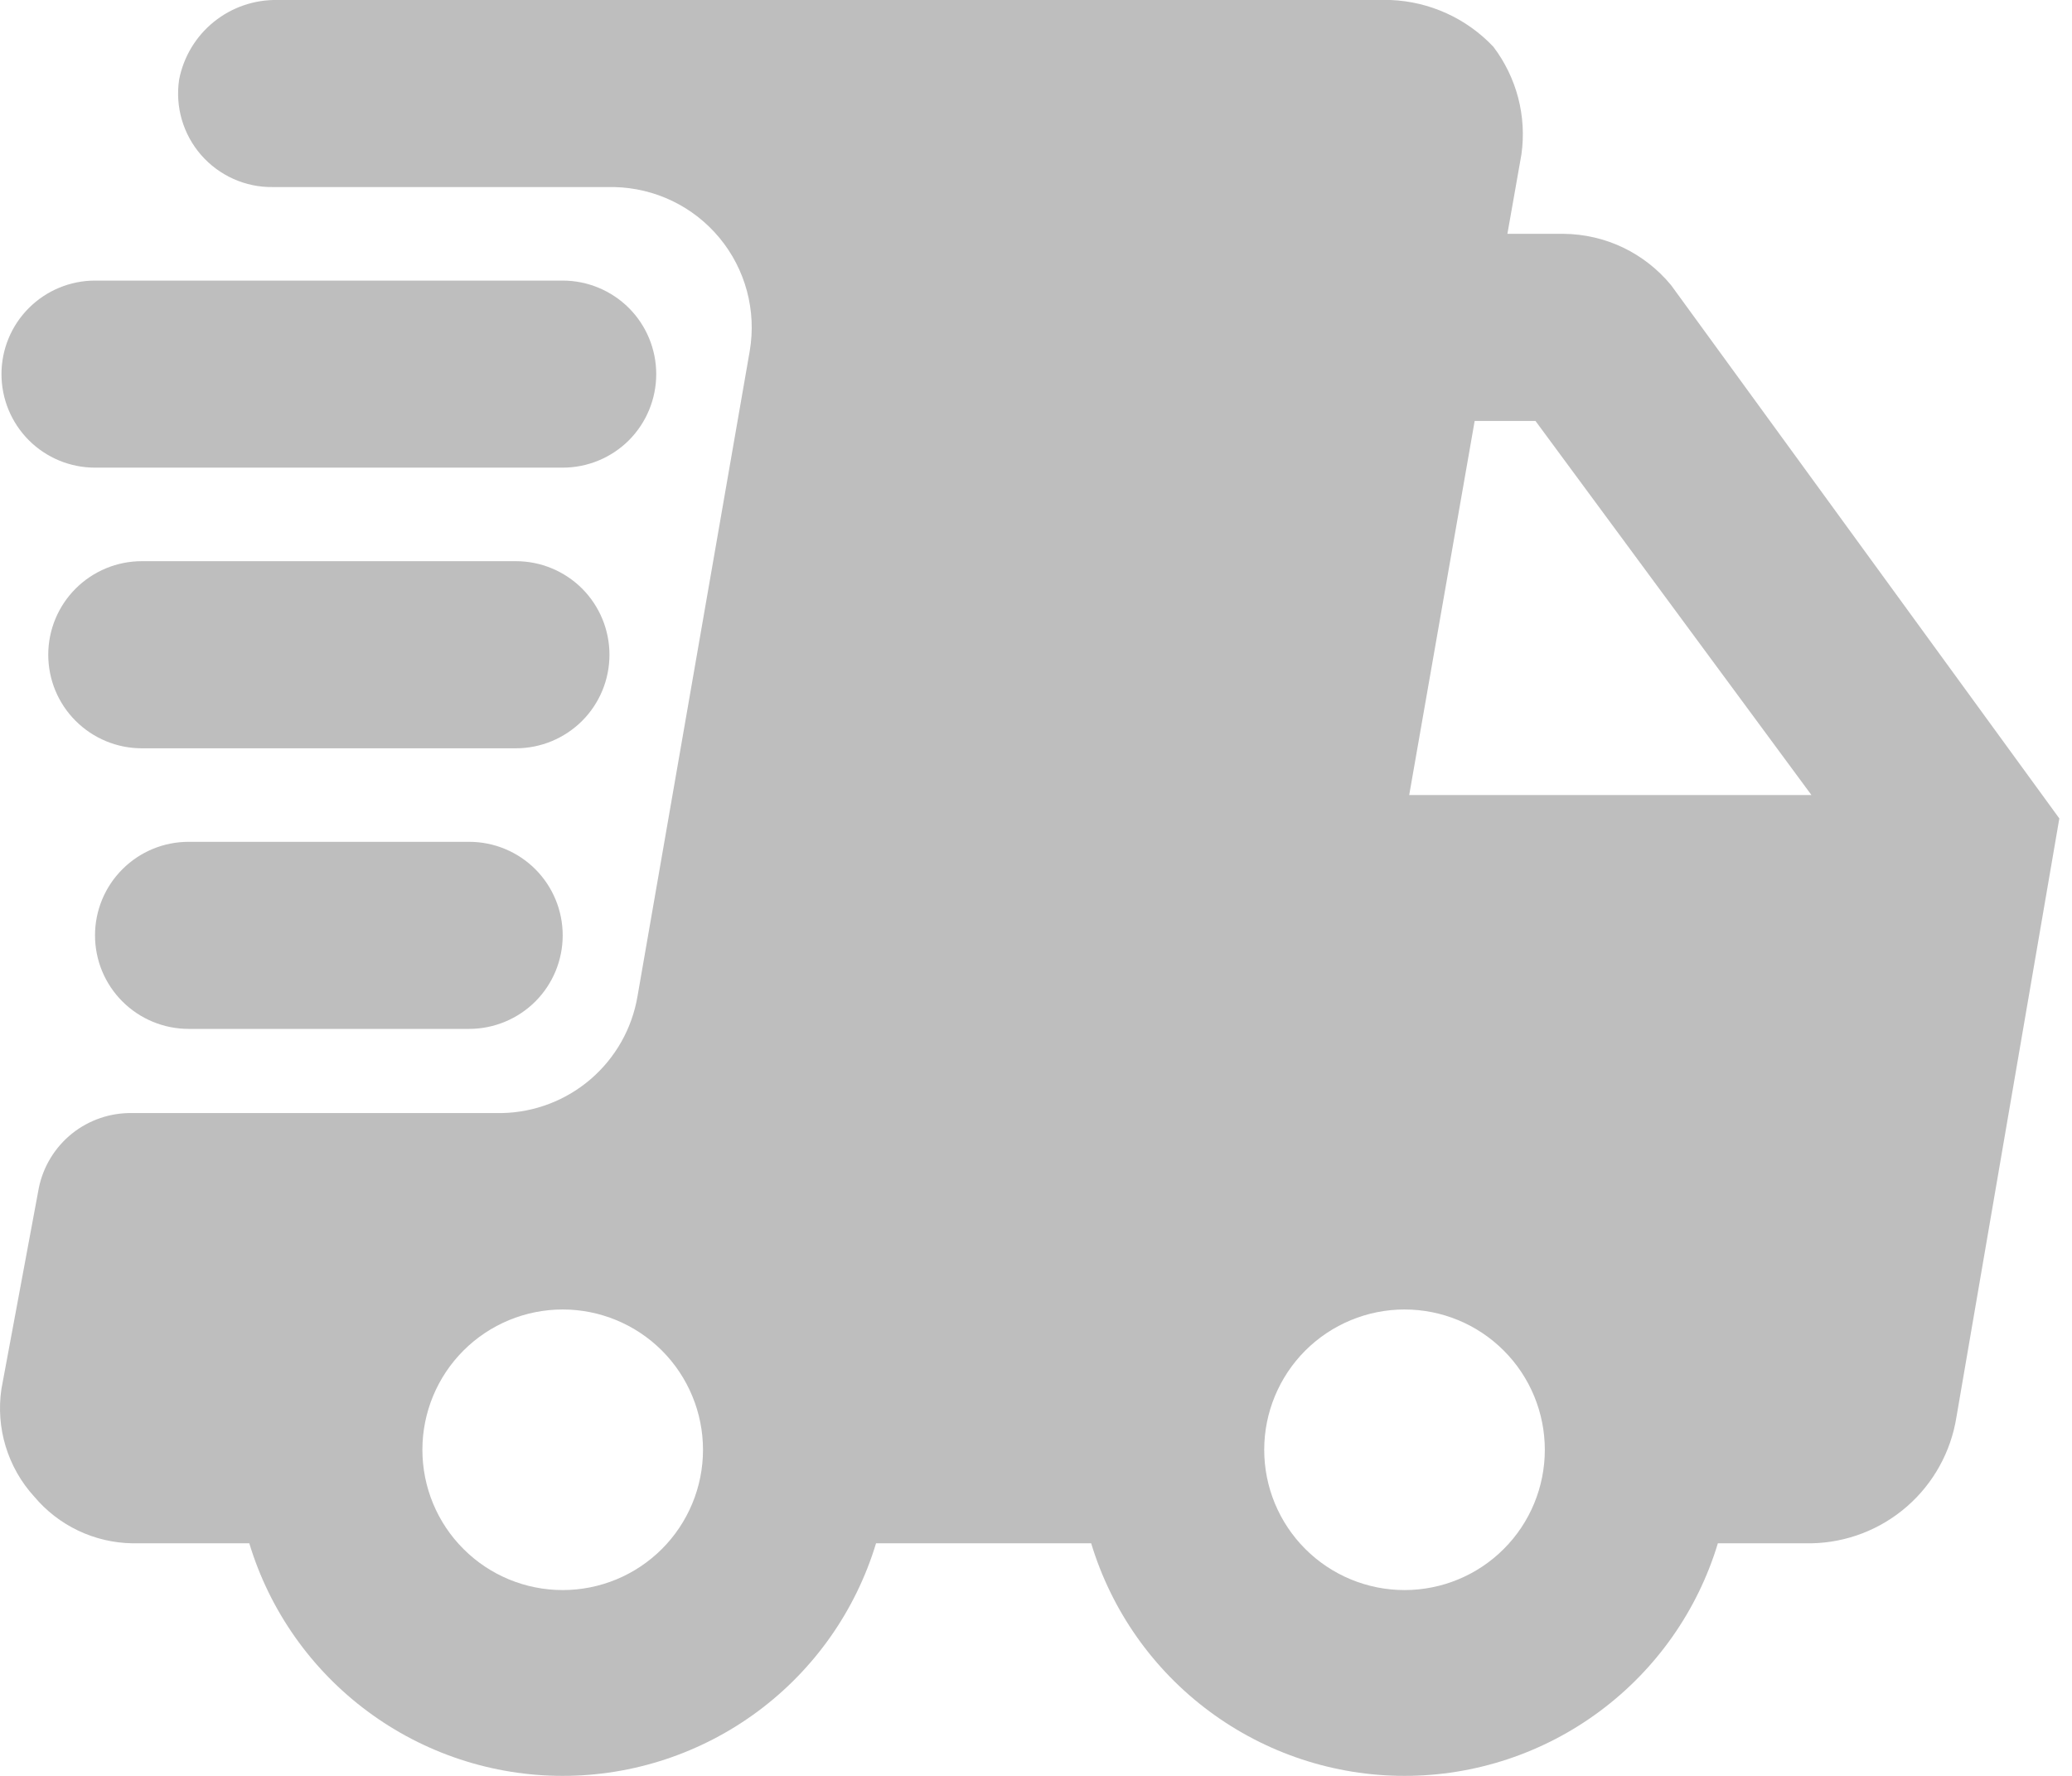 <svg xmlns="http://www.w3.org/2000/svg" fill="none" viewBox="0 0 35 30" height="30" width="35">
<path fill="#BEBEBE" d="M28.229 4.819C28.008 4.55 27.731 4.333 27.417 4.182C27.103 4.032 26.759 3.953 26.411 3.95H25.463L25.7 2.607C25.745 2.288 25.726 1.963 25.645 1.652C25.563 1.34 25.421 1.047 25.226 0.79C24.773 0.31 24.149 0.026 23.488 0H4.685C4.295 -0.007 3.915 0.124 3.611 0.37C3.308 0.615 3.101 0.96 3.026 1.343C2.992 1.57 3.007 1.801 3.071 2.021C3.135 2.241 3.246 2.444 3.396 2.617C3.547 2.79 3.733 2.928 3.942 3.022C4.151 3.116 4.377 3.163 4.606 3.16H10.374C10.714 3.167 11.05 3.247 11.357 3.395C11.664 3.543 11.935 3.755 12.153 4.018C12.37 4.28 12.529 4.587 12.617 4.916C12.705 5.245 12.722 5.589 12.665 5.926L10.769 16.828C10.677 17.373 10.398 17.868 9.979 18.229C9.561 18.589 9.03 18.792 8.478 18.803H2.236C1.867 18.796 1.506 18.918 1.217 19.149C0.929 19.38 0.73 19.705 0.656 20.067L0.024 23.464C-0.024 23.789 0 24.121 0.096 24.435C0.192 24.75 0.356 25.039 0.577 25.281C0.781 25.524 1.035 25.721 1.321 25.857C1.607 25.993 1.919 26.066 2.236 26.071H4.211C4.555 27.208 5.256 28.203 6.209 28.91C7.162 29.618 8.318 30 9.505 30C10.692 30 11.847 29.618 12.801 28.91C13.754 28.203 14.454 27.208 14.798 26.071H18.432C18.776 27.208 19.476 28.203 20.429 28.91C21.383 29.618 22.538 30 23.725 30C24.912 30 26.068 29.618 27.021 28.91C27.974 28.203 28.675 27.208 29.018 26.071H30.599C31.192 26.06 31.763 25.84 32.211 25.45C32.659 25.06 32.955 24.525 33.048 23.938L34.786 13.826L28.229 4.819ZM9.505 26.861C8.876 26.861 8.273 26.612 7.829 26.167C7.384 25.723 7.135 25.12 7.135 24.491C7.135 23.863 7.384 23.26 7.829 22.815C8.273 22.371 8.876 22.121 9.505 22.121C10.133 22.121 10.736 22.371 11.181 22.815C11.625 23.26 11.875 23.863 11.875 24.491C11.875 25.12 11.625 25.723 11.181 26.167C10.736 26.612 10.133 26.861 9.505 26.861ZM23.725 26.861C23.097 26.861 22.494 26.612 22.049 26.167C21.605 25.723 21.355 25.12 21.355 24.491C21.355 23.863 21.605 23.26 22.049 22.815C22.494 22.371 23.097 22.121 23.725 22.121C24.354 22.121 24.957 22.371 25.401 22.815C25.846 23.26 26.095 23.863 26.095 24.491C26.095 25.12 25.846 25.723 25.401 26.167C24.957 26.612 24.354 26.861 23.725 26.861ZM23.804 13.431L24.91 7.111H25.937L30.599 13.431H23.804Z"></path>
<path fill="#BEBEBE" d="M1.605 7.9H9.505C9.924 7.9 10.326 7.734 10.623 7.438C10.919 7.141 11.085 6.739 11.085 6.32C11.085 5.901 10.919 5.499 10.623 5.203C10.326 4.907 9.924 4.74 9.505 4.74H1.605C1.186 4.74 0.784 4.907 0.488 5.203C0.191 5.499 0.025 5.901 0.025 6.32C0.025 6.739 0.191 7.141 0.488 7.438C0.784 7.734 1.186 7.9 1.605 7.9Z"></path>
<path fill="#BEBEBE" d="M10.295 11.06C10.295 10.642 10.129 10.24 9.833 9.943C9.536 9.647 9.134 9.48 8.715 9.48H2.395C1.976 9.48 1.574 9.647 1.278 9.943C0.981 10.24 0.815 10.642 0.815 11.06C0.815 11.48 0.981 11.882 1.278 12.178C1.574 12.474 1.976 12.641 2.395 12.641H8.715C9.134 12.641 9.536 12.474 9.833 12.178C10.129 11.882 10.295 11.48 10.295 11.06Z"></path>
<path fill="#BEBEBE" d="M3.185 14.221C2.766 14.221 2.364 14.387 2.068 14.684C1.771 14.98 1.605 15.382 1.605 15.801C1.605 16.22 1.771 16.622 2.068 16.918C2.364 17.214 2.766 17.381 3.185 17.381H7.925C8.344 17.381 8.746 17.214 9.043 16.918C9.339 16.622 9.505 16.22 9.505 15.801C9.505 15.382 9.339 14.98 9.043 14.684C8.746 14.387 8.344 14.221 7.925 14.221H3.185Z"></path>
</svg>
